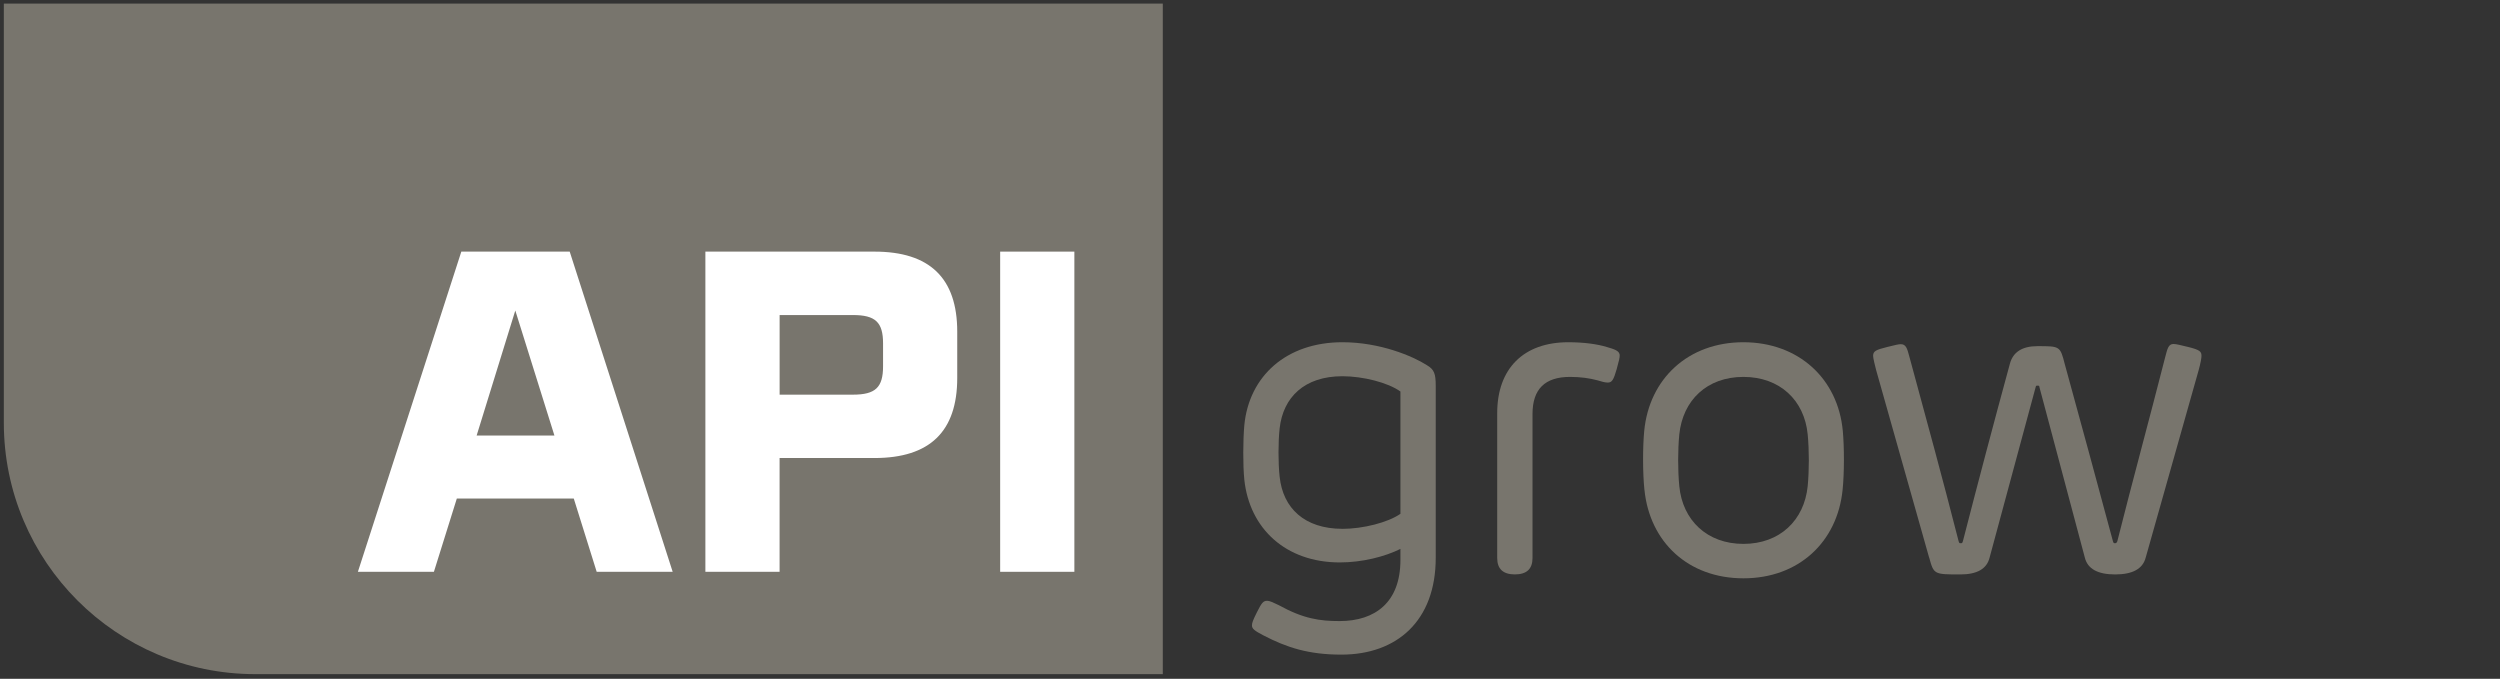 <?xml version="1.0" encoding="UTF-8"?><svg id="Ebene_1" xmlns="http://www.w3.org/2000/svg" viewBox="0 0 856.06 232.44"><rect x="0" y="0" width="856.06" height="232.44" fill="#333333" stroke="none"/><defs><style>.cls-1{fill:#78756d;}.cls-2{fill:#78756d;}.cls-3{fill:#fff;}</style></defs><path class="cls-2" d="M1.31,1.24v143.49c0,47.56,38.55,86.11,86.11,86.11h310.75V1.24H1.31Z"/><path class="cls-3" d="M196.47,170.7h-40.04l-7.85,25.1h-26.03l35.42-109.64h37.11l35.26,109.64h-26.02l-7.85-25.1ZM189.85,149.14l-13.4-42.81-13.24,42.81h26.64Z"/><path class="cls-3" d="M327.78,113.57v15.86c0,18.33-9.39,27.41-28.34,27.41h-32.49v38.96h-25.41v-109.64h57.9c18.94,0,28.34,9.09,28.34,27.41ZM302.38,117.58c0-7.24-2.62-9.7-10.32-9.7h-25.1v27.26h25.1c7.7,0,10.32-2.46,10.32-9.7v-7.85Z"/><path class="cls-3" d="M342.48,86.16h25.41v109.64h-25.41v-109.64Z"/><path class="cls-1" d="M432.66,217.59c-2.99-1.57-3.96-2.24-3.96-3.43,0-.82.3-1.72,1.72-4.55,1.57-3.14,2.16-3.88,3.43-3.88,1.04,0,2.31.67,4.03,1.49,8.51,4.7,14.11,5.45,20.83,5.45,12.24,0,20.83-6.49,20.83-20.9v-3.81c-5.22,2.61-12.99,4.63-20.75,4.63-18.51,0-30.9-11.57-32.7-28.29-.52-5.15-.45-13.66,0-18.74,1.64-16.79,14.41-28.37,33.59-28.37,12.91,0,24.11,4.78,28.89,7.84,2.54,1.49,3.06,2.91,3.06,7.09v58.9c0,21.57-13.29,33.14-32.32,33.14-11.27,0-18.74-2.46-26.65-6.57ZM459.68,181.09c7.02,0,15.6-2.17,19.86-5.15v-41.88c-4.25-3.06-12.84-5.23-19.86-5.23-12.99,0-20.3,7.17-21.5,17.84-.52,4.7-.52,11.94,0,16.57,1.12,10.75,8.51,17.84,21.5,17.84Z"/><path class="cls-1" d="M512.68,191.09v-49.64c0-15.23,9.03-24.26,24.33-24.26,5.52,0,10.08.67,13.21,1.64,2.24.67,4.4,1.19,4.4,2.84,0,.82-.15,1.57-1.04,4.78-1.04,3.58-1.57,4.55-3.06,4.55-.97,0-2.17-.37-3.43-.75-2.76-.75-5.9-1.19-9.48-1.19-8.58,0-12.84,4.18-12.84,12.69v49.34q0,5.6-6.04,5.6t-6.05-5.6Z"/><path class="cls-1" d="M563.09,167.72c-.6-5.67-.6-14.56-.07-20.15,1.72-17.92,15.08-30.38,33.96-30.38s32.39,12.47,34.04,30.38c.52,5.6.52,14.48-.07,20.15-1.79,17.84-15,30.31-33.96,30.31s-32.1-12.47-33.89-30.31ZM596.98,186.24c12.46,0,20.83-8.06,22.02-19.78.52-5.52.52-12.17,0-17.69-1.12-11.72-9.55-19.71-22.02-19.71s-20.75,7.99-21.95,19.71c-.52,5.52-.52,12.17,0,17.69,1.12,11.72,9.55,19.78,21.95,19.78Z"/><path class="cls-1" d="M660.58,190.94l-18.14-64.2c-.37-1.42-1.04-4.11-1.04-4.85,0-1.64.89-2.09,4.78-3.06,2.91-.75,4.03-.97,4.7-.97,1.72,0,2.17,1.34,2.91,4.18,5.97,22.02,11.27,41.28,16.87,63.22.22.75.3.75.75.75s.52,0,.75-.75c5.22-20.3,10.67-40.91,16.05-60.61q1.57-6.12,9.48-6.12c7.69,0,7.76,0,9.33,6.12,5.82,21.05,10.97,40.23,16.5,60.69.22.67.3.67.75.67q.52,0,.75-.67c5.3-21.05,10.75-40.91,16.42-63.15.75-2.91,1.12-4.4,2.84-4.4.97,0,2.54.45,4.78.97,4.33,1.04,4.78,1.64,4.78,3.14,0,.6-.3,2.46-.97,4.85l-18.14,64.2q-1.49,5.75-10.45,5.75t-10.38-5.75l-15.53-58.3c-.08-.6-.15-.6-.67-.6-.45,0-.52,0-.67.6l-15.75,58.3q-1.42,5.75-10,5.75c-9.03,0-9.11,0-10.67-5.75Z"/></svg>